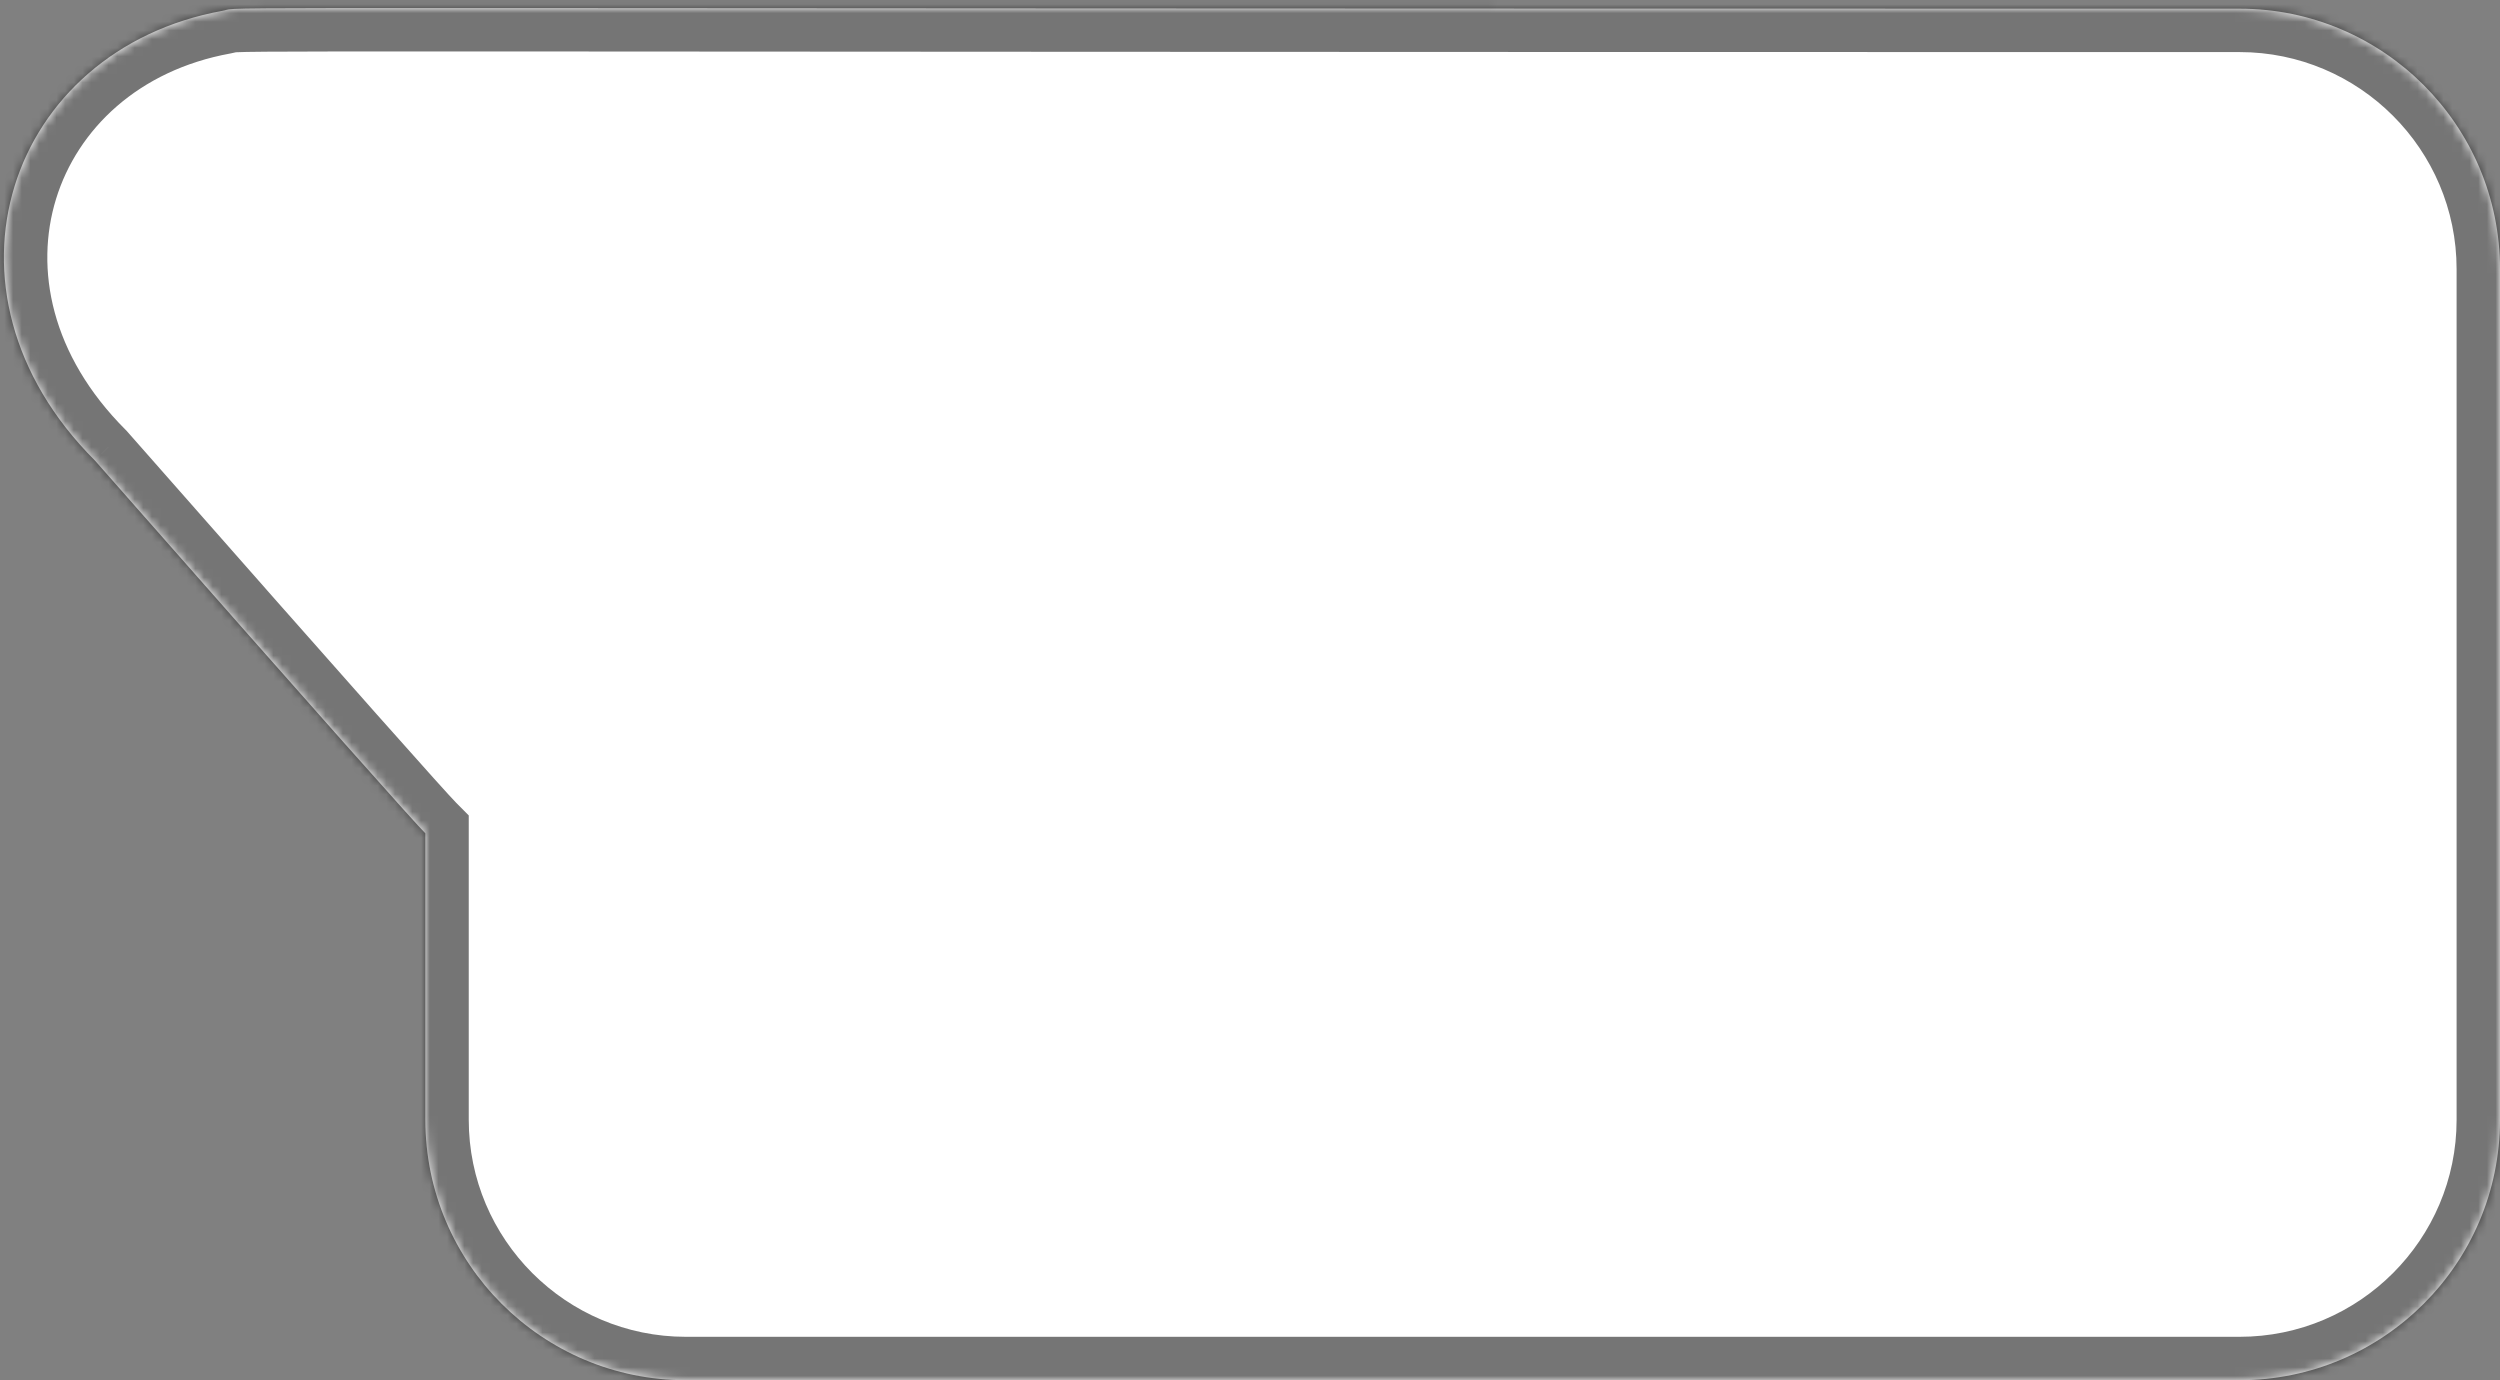 <?xml version="1.0"?>
<svg width="288" height="159" viewBox="0 0 288 159" fill="none" xmlns="http://www.w3.org/2000/svg">
<rect x="0" y="0" width="288" height="159" fill="#808080" stroke="none"/>
<mask id="path-1-inside-1" fill="white">
<path fill-rule="evenodd" clip-rule="evenodd" d="M288 31V129C288 145.542 274.542 159 258 159H79C62.458 159 49 145.542 49 129V96C47.719 94.71 38.134 83.973 10.933 53.049C-8.72 33.395 0.996 5.724 25.646 1.242C25.853 1.204 25.956 1.17 26.06 1.141C27.402 0.755 28.925 1 258 1C274.542 1 288 14.458 288 31Z"></path>
</mask>
<path fill-rule="evenodd" clip-rule="evenodd" d="M288 31V129C288 145.542 274.542 159 258 159H79C62.458 159 49 145.542 49 129V96C47.719 94.71 38.134 83.973 10.933 53.049C-8.72 33.395 0.996 5.724 25.646 1.242C25.853 1.204 25.956 1.17 26.06 1.141C27.402 0.755 28.925 1 258 1C274.542 1 288 14.458 288 31Z" fill="white"></path>
<path d="M49 96H54V93.939L52.548 92.477L49 96ZM10.933 53.049L14.687 49.747L14.582 49.627L14.469 49.514L10.933 53.049ZM25.646 1.242L26.54 6.161L26.544 6.161L25.646 1.242ZM26.06 1.141L24.678 -3.664L24.678 -3.664L26.06 1.141ZM293 129V31H283V129H293ZM258 164C277.303 164 293 148.303 293 129H283C283 142.781 271.781 154 258 154V164ZM79 164H258V154H79V164ZM44 129C44 148.303 59.697 164 79 164V154C65.219 154 54 142.781 54 129H44ZM44 96V129H54V96H44ZM7.179 56.351C34.285 87.167 44.031 98.092 45.452 99.523L52.548 92.477C51.407 91.328 41.983 80.779 14.687 49.747L7.179 56.351ZM24.752 -3.677C10.678 -1.118 0.525 8.181 -3.103 19.987C-6.747 31.841 -3.624 45.563 7.397 56.584L14.469 49.514C5.837 40.881 3.992 30.94 6.455 22.925C8.934 14.861 15.963 8.085 26.54 6.161L24.752 -3.677ZM24.678 -3.664C24.651 -3.657 24.628 -3.65 24.615 -3.646C24.599 -3.642 24.595 -3.64 24.591 -3.639C24.587 -3.638 24.603 -3.643 24.627 -3.649C24.652 -3.656 24.678 -3.662 24.703 -3.667C24.726 -3.673 24.742 -3.676 24.747 -3.677L26.544 6.161C26.77 6.12 26.969 6.075 27.157 6.026C27.245 6.003 27.319 5.982 27.37 5.967C27.394 5.96 27.416 5.953 27.427 5.95C27.441 5.946 27.443 5.946 27.443 5.946L24.678 -3.664ZM258 -4C143.464 -4 85.818 -4.061 56.632 -4.074C42.051 -4.081 34.55 -4.076 30.613 -4.044C28.666 -4.029 27.505 -4.006 26.771 -3.97C25.975 -3.931 25.373 -3.864 24.678 -3.664L27.443 5.946C27.083 6.049 26.822 6.039 27.26 6.018C27.762 5.993 28.73 5.971 30.693 5.956C34.578 5.925 42.027 5.919 56.628 5.926C85.808 5.939 143.461 6 258 6V-4ZM293 31C293 11.697 277.303 -4 258 -4V6C271.781 6 283 17.22 283 31H293Z" fill="black" fill-opacity="0.54" mask="url(#path-1-inside-1)"></path>
</svg>
